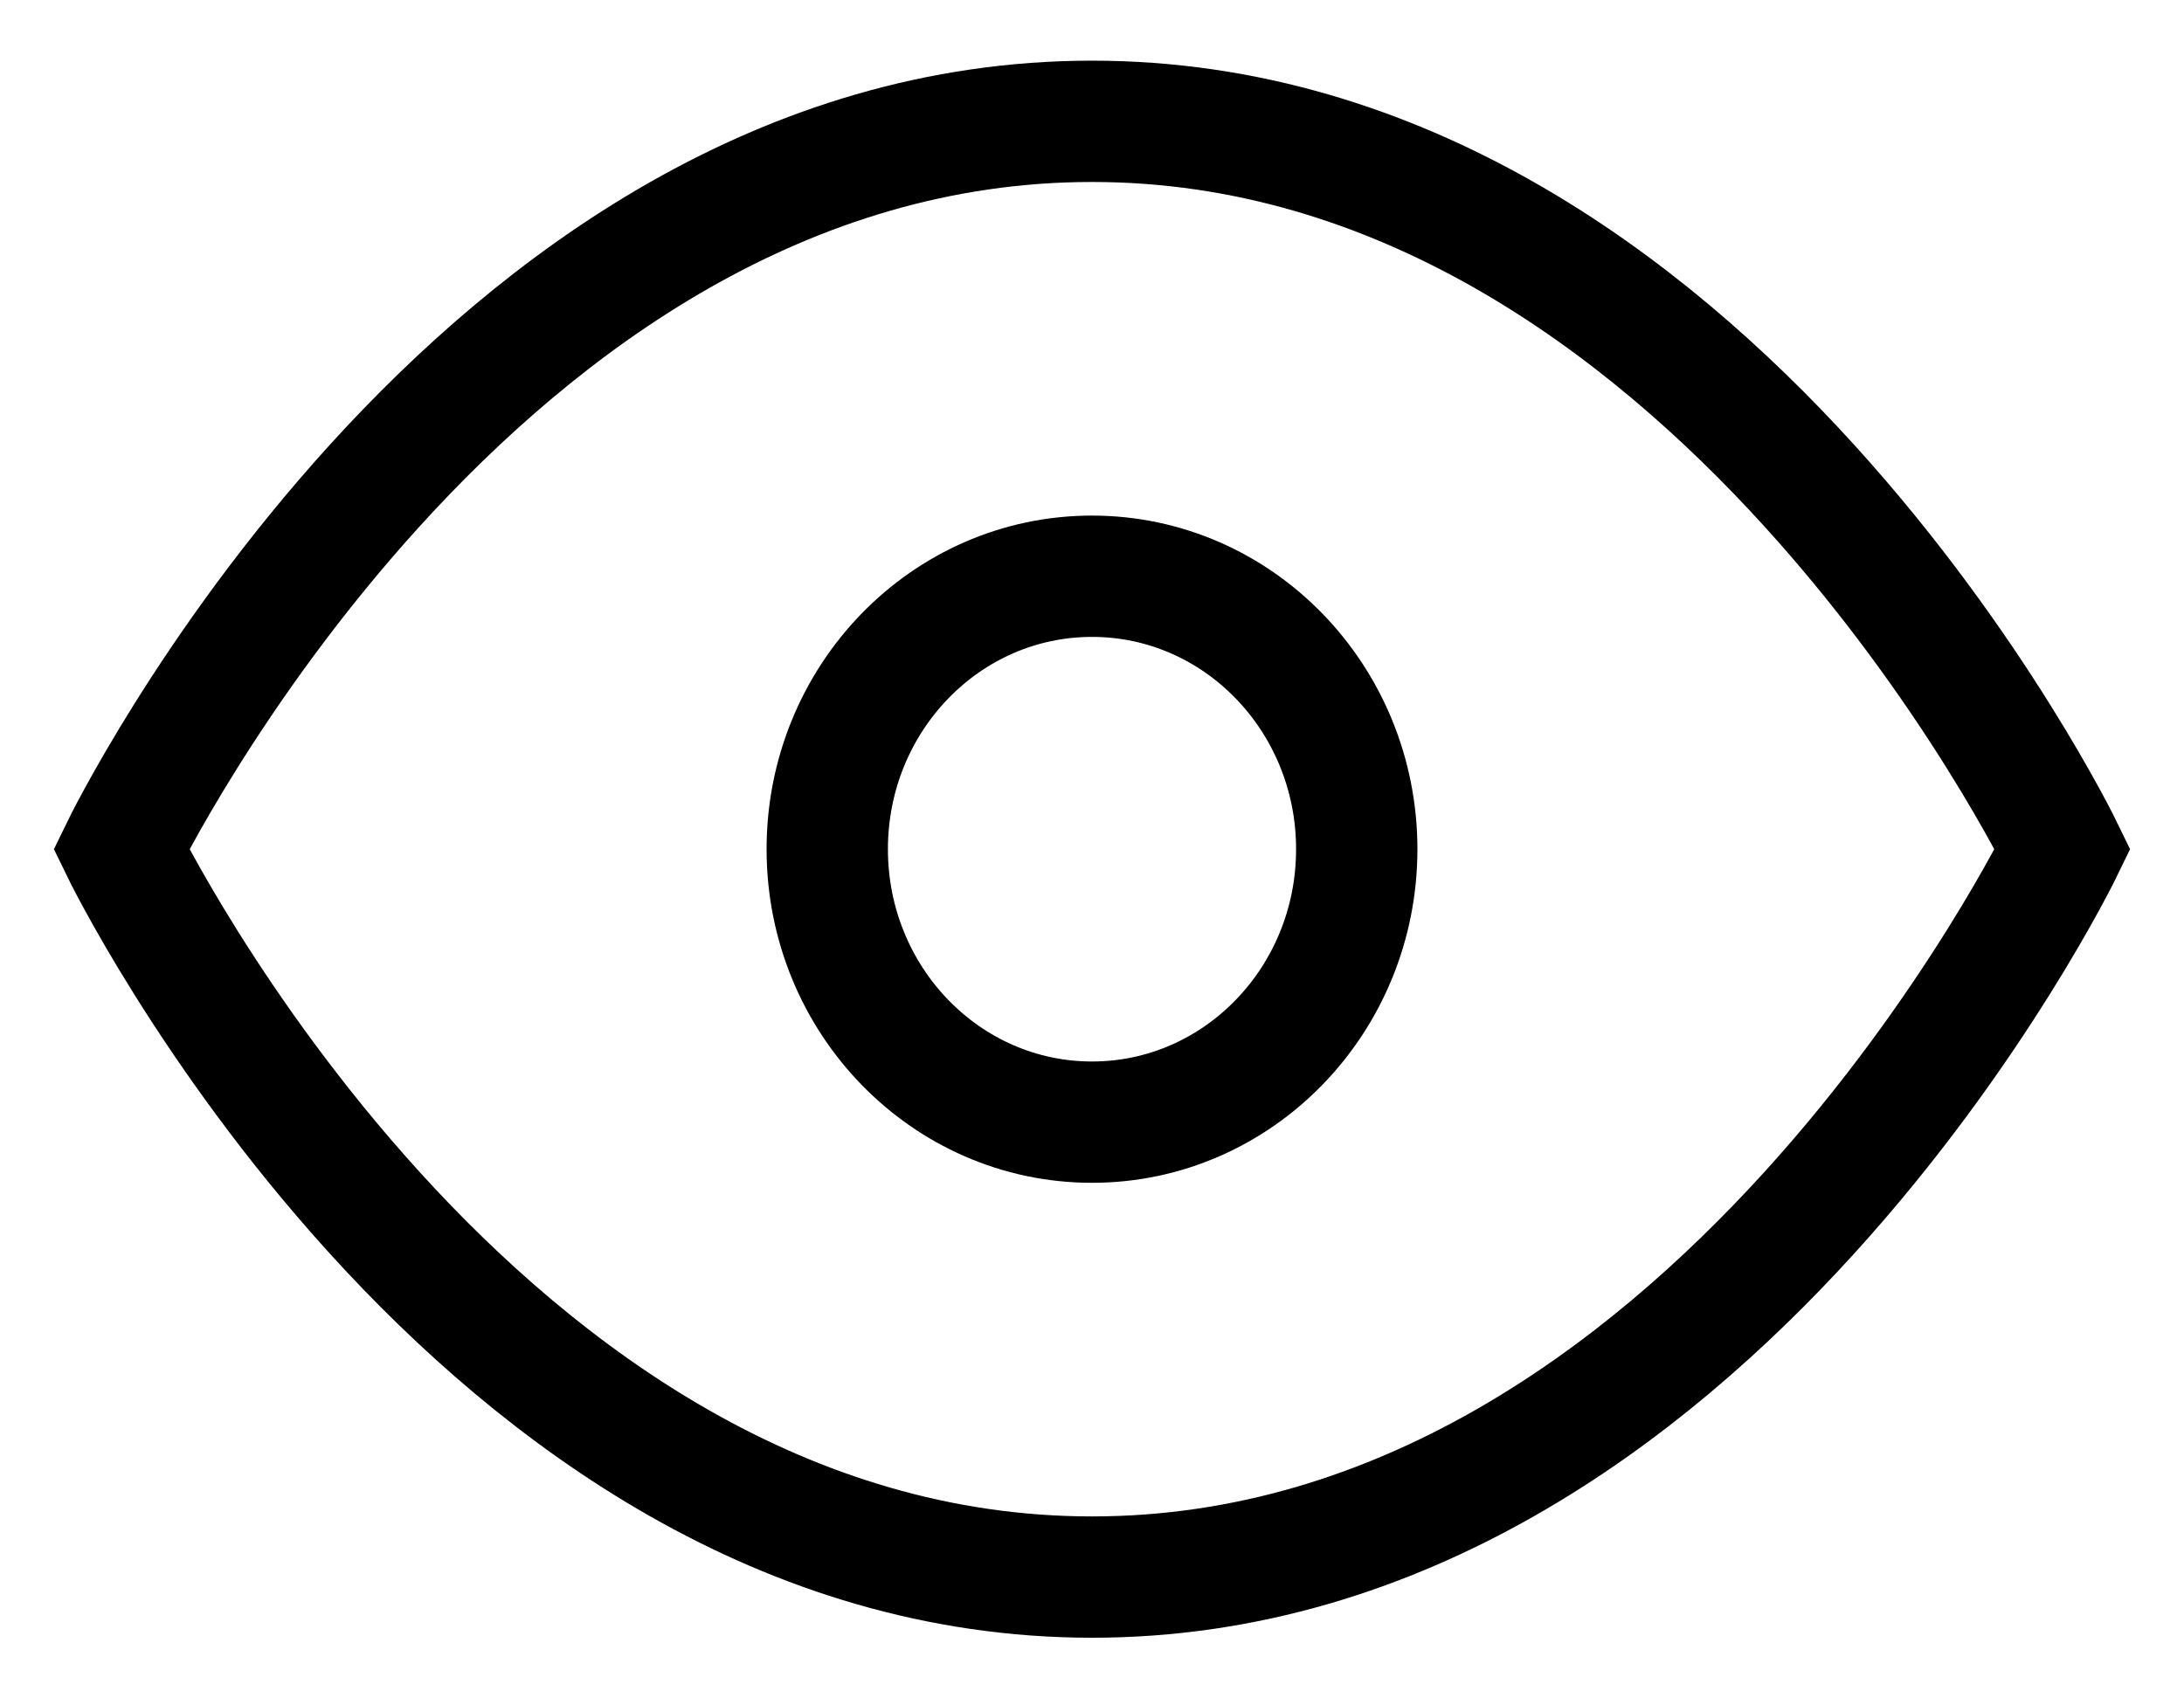             <svg width="18" height="14" viewBox="0 0 18 14" fill="none" xmlns="http://www.w3.org/2000/svg">
              <path
                d="M1 7C1 7 3.909 1 9 1C14.091 1 17 7 17 7C17 7 14.091 13 9 13C3.909 13 1 7 1 7Z"
                stroke="currentColor"
                strokeWidth="2"
                strokeLinecap="round"
                strokeLinejoin="round"
              />
              <path
                d="M9 9.25C10.205 9.25 11.182 8.243 11.182 7C11.182 5.757 10.205 4.75 9 4.75C7.795 4.75 6.818 5.757 6.818 7C6.818 8.243 7.795 9.25 9 9.25Z"
                stroke="currentColor"
                strokeWidth="2"
                strokeLinecap="round"
                strokeLinejoin="round"
              />
            </svg>